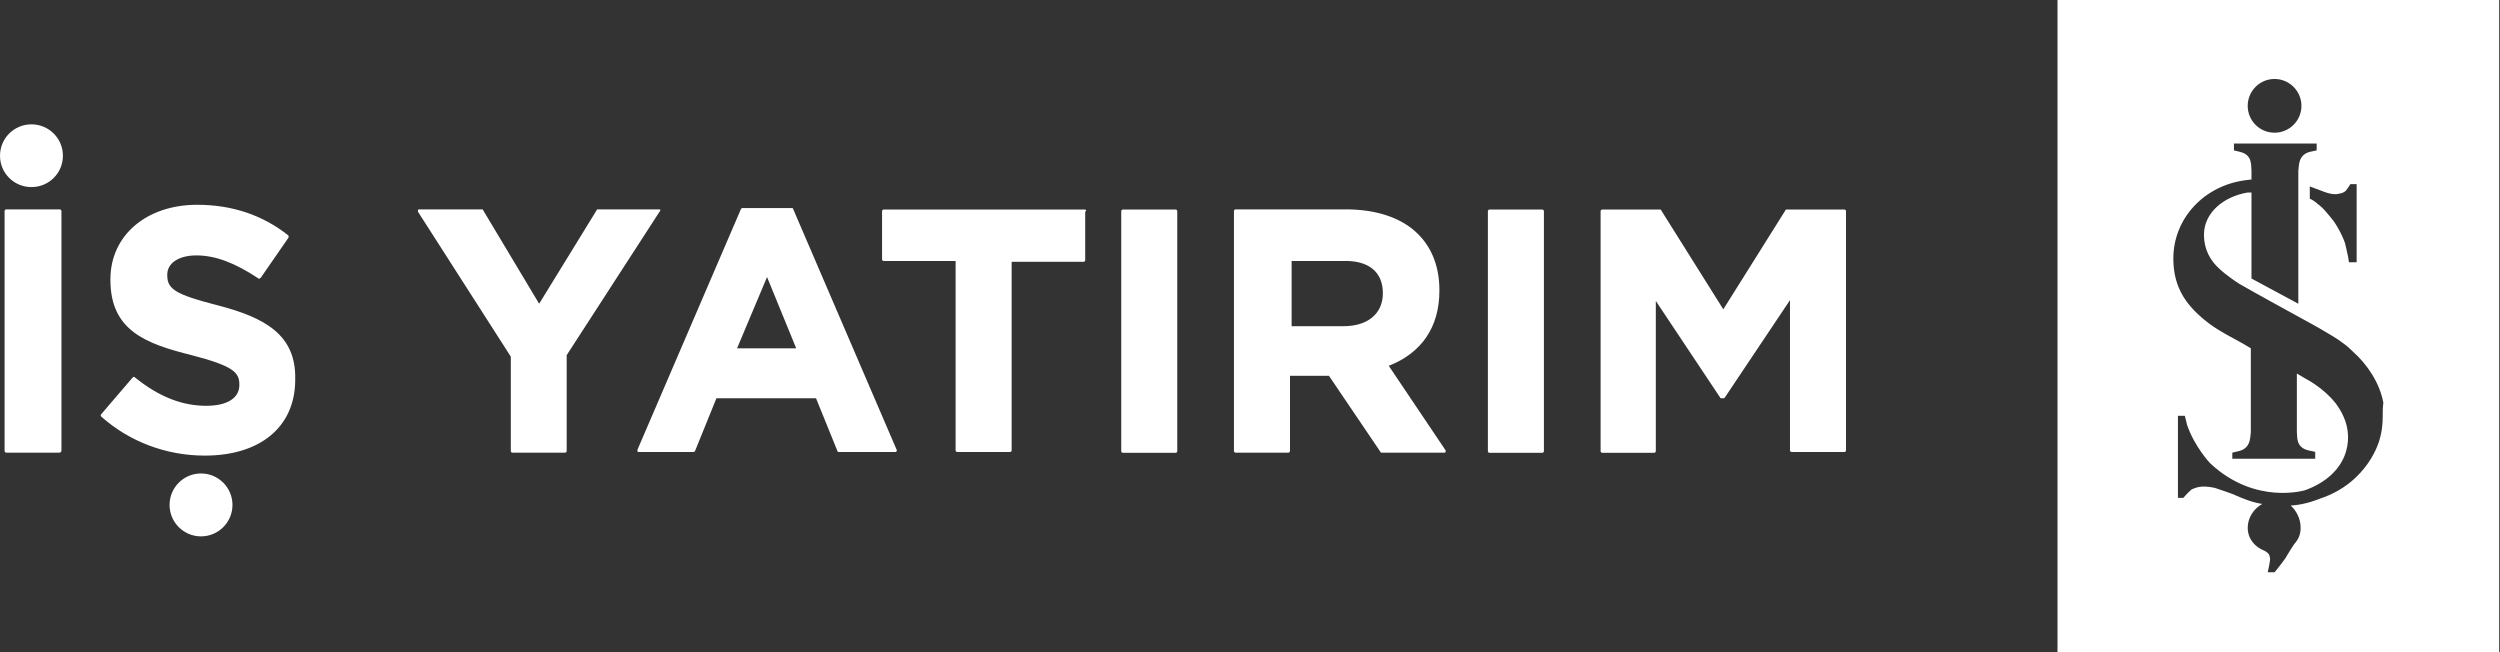 <svg version="1.2" xmlns="http://www.w3.org/2000/svg" viewBox="0 0 1526 398" width="1526" height="398">
	<rect x="0" y="0" width="1526" height="398" fill="#333333" stroke="none"/>
	<title>logo-tr-blue-svg</title>
	<style>
		.s0 { fill: #ffffff } 
	</style>
	<path id="Layer" fill-rule="evenodd" class="s0" d="m1255.9 0h269.6v398h-269.6zm198.9 245.8c-2.3-12.2-9.8-23.4-18.7-31.3 0 0-3.3-3.3-6.1-5.2-6-4.7-24.3-14.5-24.3-14.5 0 0-30.9-16.9-38.9-21.6-7.9-5.1-11.7-8.8-11.7-8.8-6-5.2-9.8-12.2-9.8-21.1 0-13.6 12.2-23.4 26.7-25.8h2.3v52.5l28.6 15.4v-81.5c0.5-1.8-0.5-9.3 7-11.2l4.2-0.9v-4.2h-50.5v4.2l3.7 0.9c8 1.9 6.6 8.9 7 11.2v5.7c-1.4 0-2.8 0.4-3.7 0.4-25.3 3.3-44 23.4-44 47.8 0 18.3 8.4 29.5 22 39.8 7 5.1 12.2 7.5 20.6 12.2l4.7 2.8v51.5c-0.5 1.9 0.4 9.3-7.1 11.2l-4.2 1v3.7h50.6v-4.2l-4.2-0.9c-8-1.9-6.6-8.9-7-11.3v-35.6l5.6 3.3c0 0 10.3 5.2 17.8 14.5 1.8 2.4 3.7 5.2 5.1 8.5 6.6 14.5 2.3 35.5-23.4 44.9 0 0-30.4 9.4-58-16.4 0 0-9.4-9.8-14.1-23.4-0.5-2.3-1.4-5.6-1.4-5.6h-4.2v50.1h3.3c0 0 2.3-2.8 5.1-5.2 2.4-0.9 5.6-2.8 14.1-0.9 1.8 0.5 10.7 3.7 10.7 3.7 6.6 2.9 12.2 5.2 18.3 6.1-5.2 2.8-8.9 8.5-8.9 14.5 0 6.6 4.2 11.8 10.3 14.1 2.3 1.4 2.8 1.9 3.3 4.2 0.4 1.4-1.4 8.9-1.4 8.9h4.2c0 0 2.8-3.3 6.5-8.4 1.4-2.4 4.2-7 5.6-8.9 2.4-2.8 3.8-5.6 3.8-9.9 0-5.6-2.8-10.7-6.1-13.5 9.4-0.5 17.8-4.2 17.8-4.2 30-9.9 36.5-36.1 36.5-36.1 1.4-4.7 1.9-9.4 1.9-14 0-2.9 0-5.7 0.4-8.5zm-50-181.2c0-9-7.4-16.4-16.4-16.4-9.1 0-16.4 7.4-16.4 16.4 0 9.1 7.3 16.4 16.4 16.4 9 0 16.4-7.3 16.4-16.4zm33.7 95.5v-47.7h-3.8l-1.9 2.8c-1.4 2.3-3.2 2.8-6.5 3.3-3.7 0.4-8.9-1.9-8.9-1.9l-7.5-2.8v7.5c3.3 1.4 4.7 3.3 6.1 4.2 1.9 1.4 4.7 4.7 8.4 9.4 3.3 4.6 6.1 10.7 7 13.5 0.5 1.9 1.4 6.1 1.9 8.5l0.5 3.2zm-1258.3 71.2v0.5c0 28.5-21 46.3-55.2 46.3-23.4 0-45.9-8.4-63.2-23.8q-0.7-0.8 0-1.5l19.2-22.4q0.7-0.7 1.4 0c14.5 11.7 28.6 17.3 43.5 17.3 12.7 0 20.2-4.7 20.2-12.6v-0.5c0-7.5-4.2-11.3-29.1-17.8-28-7-49.6-15-49.6-45.9v-0.5c0-26.7 22-45.4 52.9-45.4 21.1 0 39.8 6.1 55.7 18.7 0 0.5 0.5 1 0 1.5l-16.8 24.3c-0.5 0.5-1 0.9-1.4 0.5-14.1-9.4-26.2-14.1-37.9-14.1-10.8 0-17.8 4.7-17.8 11.7v0.5c0 8.4 5.1 11.7 30.9 18.3 28.5 7.4 47.7 17.8 47.2 44.9zm222.4-102.1l-56.7 87.6v58.5c0 0.5-0.4 1-0.9 1h-32.3c-0.5 0-0.9-0.5-0.9-1v-57.6l-56.7-88.5c0 0 0-0.4 0-0.9 0-0.5 0.5-0.5 1-0.5h37.9c0.5 0 0.9 0 0.9 0.5l34.2 57.1 35.1-57.1c0-0.5 0.5-0.5 0.9-0.5h37c0.5 0 1 0 1 0.5 0 0 0 0.5-0.5 0.9zm-383.4-15c-10.6 0-19.2-8.5-19.2-19.1 0-10.7 8.6-19.2 19.2-19.2 10.6 0 19.2 8.5 19.2 19.2 0 10.6-8.6 19.1-19.2 19.1zm18.3 14.6v146.1q0 1.4-1.4 1.4h-32.3c-0.5 0-1-0.5-1-1v-146.5c0-0.5 0.5-1 1-1h32.7c0.5 0 1 0.5 1 1zm844.9 146.1c0 0 0 0.4 0 0.9 0 0.5-0.5 0.5-1 0.5h-37.9c-0.4 0-0.9 0-0.9-0.5l-31.4-46.4h-23.8v45.9c0 0.5-0.5 1-1 1h-32.3c-0.4 0-0.9-0.5-0.9-1v-146.5c0-0.5 0.5-1 0.9-1h67.4c18.8 0 34.2 5.2 44 15 8.5 8.4 13.1 20.1 13.1 34.2v0.5c0 22-10.7 37.9-30.9 45.8zm-62.7-115.6h-31.3v39.8h31.8c14.5 0 23.9-7.5 23.9-20.1 0-13.2-8.9-20.2-24.4-19.7zm-272.4 115.2c0.5 0.4 0 0.4 0 0.9-0.5 0.5-0.5 0.5-0.9 0.5h-34.2c-0.5 0-1 0-1-0.5l-13.1-32.3h-60.8l-13.1 32.3c0 0-0.5 0.5-1 0.5h-33.2c-0.5 0-0.9 0-0.9-0.5 0 0 0-0.5 0-0.9l63.2-147c0 0 0.4-0.5 0.9-0.5h30c0.4 0 0.9 0 0.9 0.5zm-79.1-105.4l-18.3 43.5h36.1zm658.6-40.2v146.1c0 0.4-0.5 0.9-0.9 0.9h-32.3c-0.5 0-1-0.5-1-0.9v-91.8l-39.8 59.5c-0.4 0.4-0.4 0.4-0.9 0.4h-0.9c-0.5 0-1 0-1-0.4l-39.3-59v91.7c0 0.5-0.5 1-0.9 1h-31.9c-0.4 0-0.9-0.5-0.9-1v-146.5c0-0.5 0.5-1 0.9-1h35.1c0.5 0 1 0 1 0.5l37.9 60.4 37.9-60.4c0-0.5 0.5-0.5 0.9-0.5h35.2c0.4 0 0.9 0.5 0.9 1zm-184.4 0v146.5c0 0.5-0.5 1-1 1h-32.3c-0.4 0-0.9-0.5-0.9-1v-146.5c0-0.5 0.5-1 0.9-1h32.3c0.5 0 1 0.5 1 1zm-280 0.4v29.5c0 0.5-0.4 1-0.9 1h-44v115.2c0 0.4-0.5 0.9-0.9 0.9h-32.3c-0.5 0-1-0.5-1-0.9v-115.7h-44c-0.4 0-0.9-0.5-0.9-0.9v-29.5c0-0.5 0.5-1 0.9-1h122.7c0.9 0 1.4 0.5 0.4 1.4zm56.2-0.4v146.5c0 0.5-0.5 1-0.9 1h-32.3c-0.5 0-1-0.5-1-1v-146.5c0-0.5 0.5-1 1-1h32.3c0.4 0 0.9 0.5 0.9 1zm-595.9 198.5c-10.6 0-19.2-8.6-19.2-19.2 0-10.6 8.6-19.2 19.2-19.2 10.6 0 19.2 8.6 19.2 19.2 0 10.6-8.6 19.2-19.2 19.2z"/>
</svg>